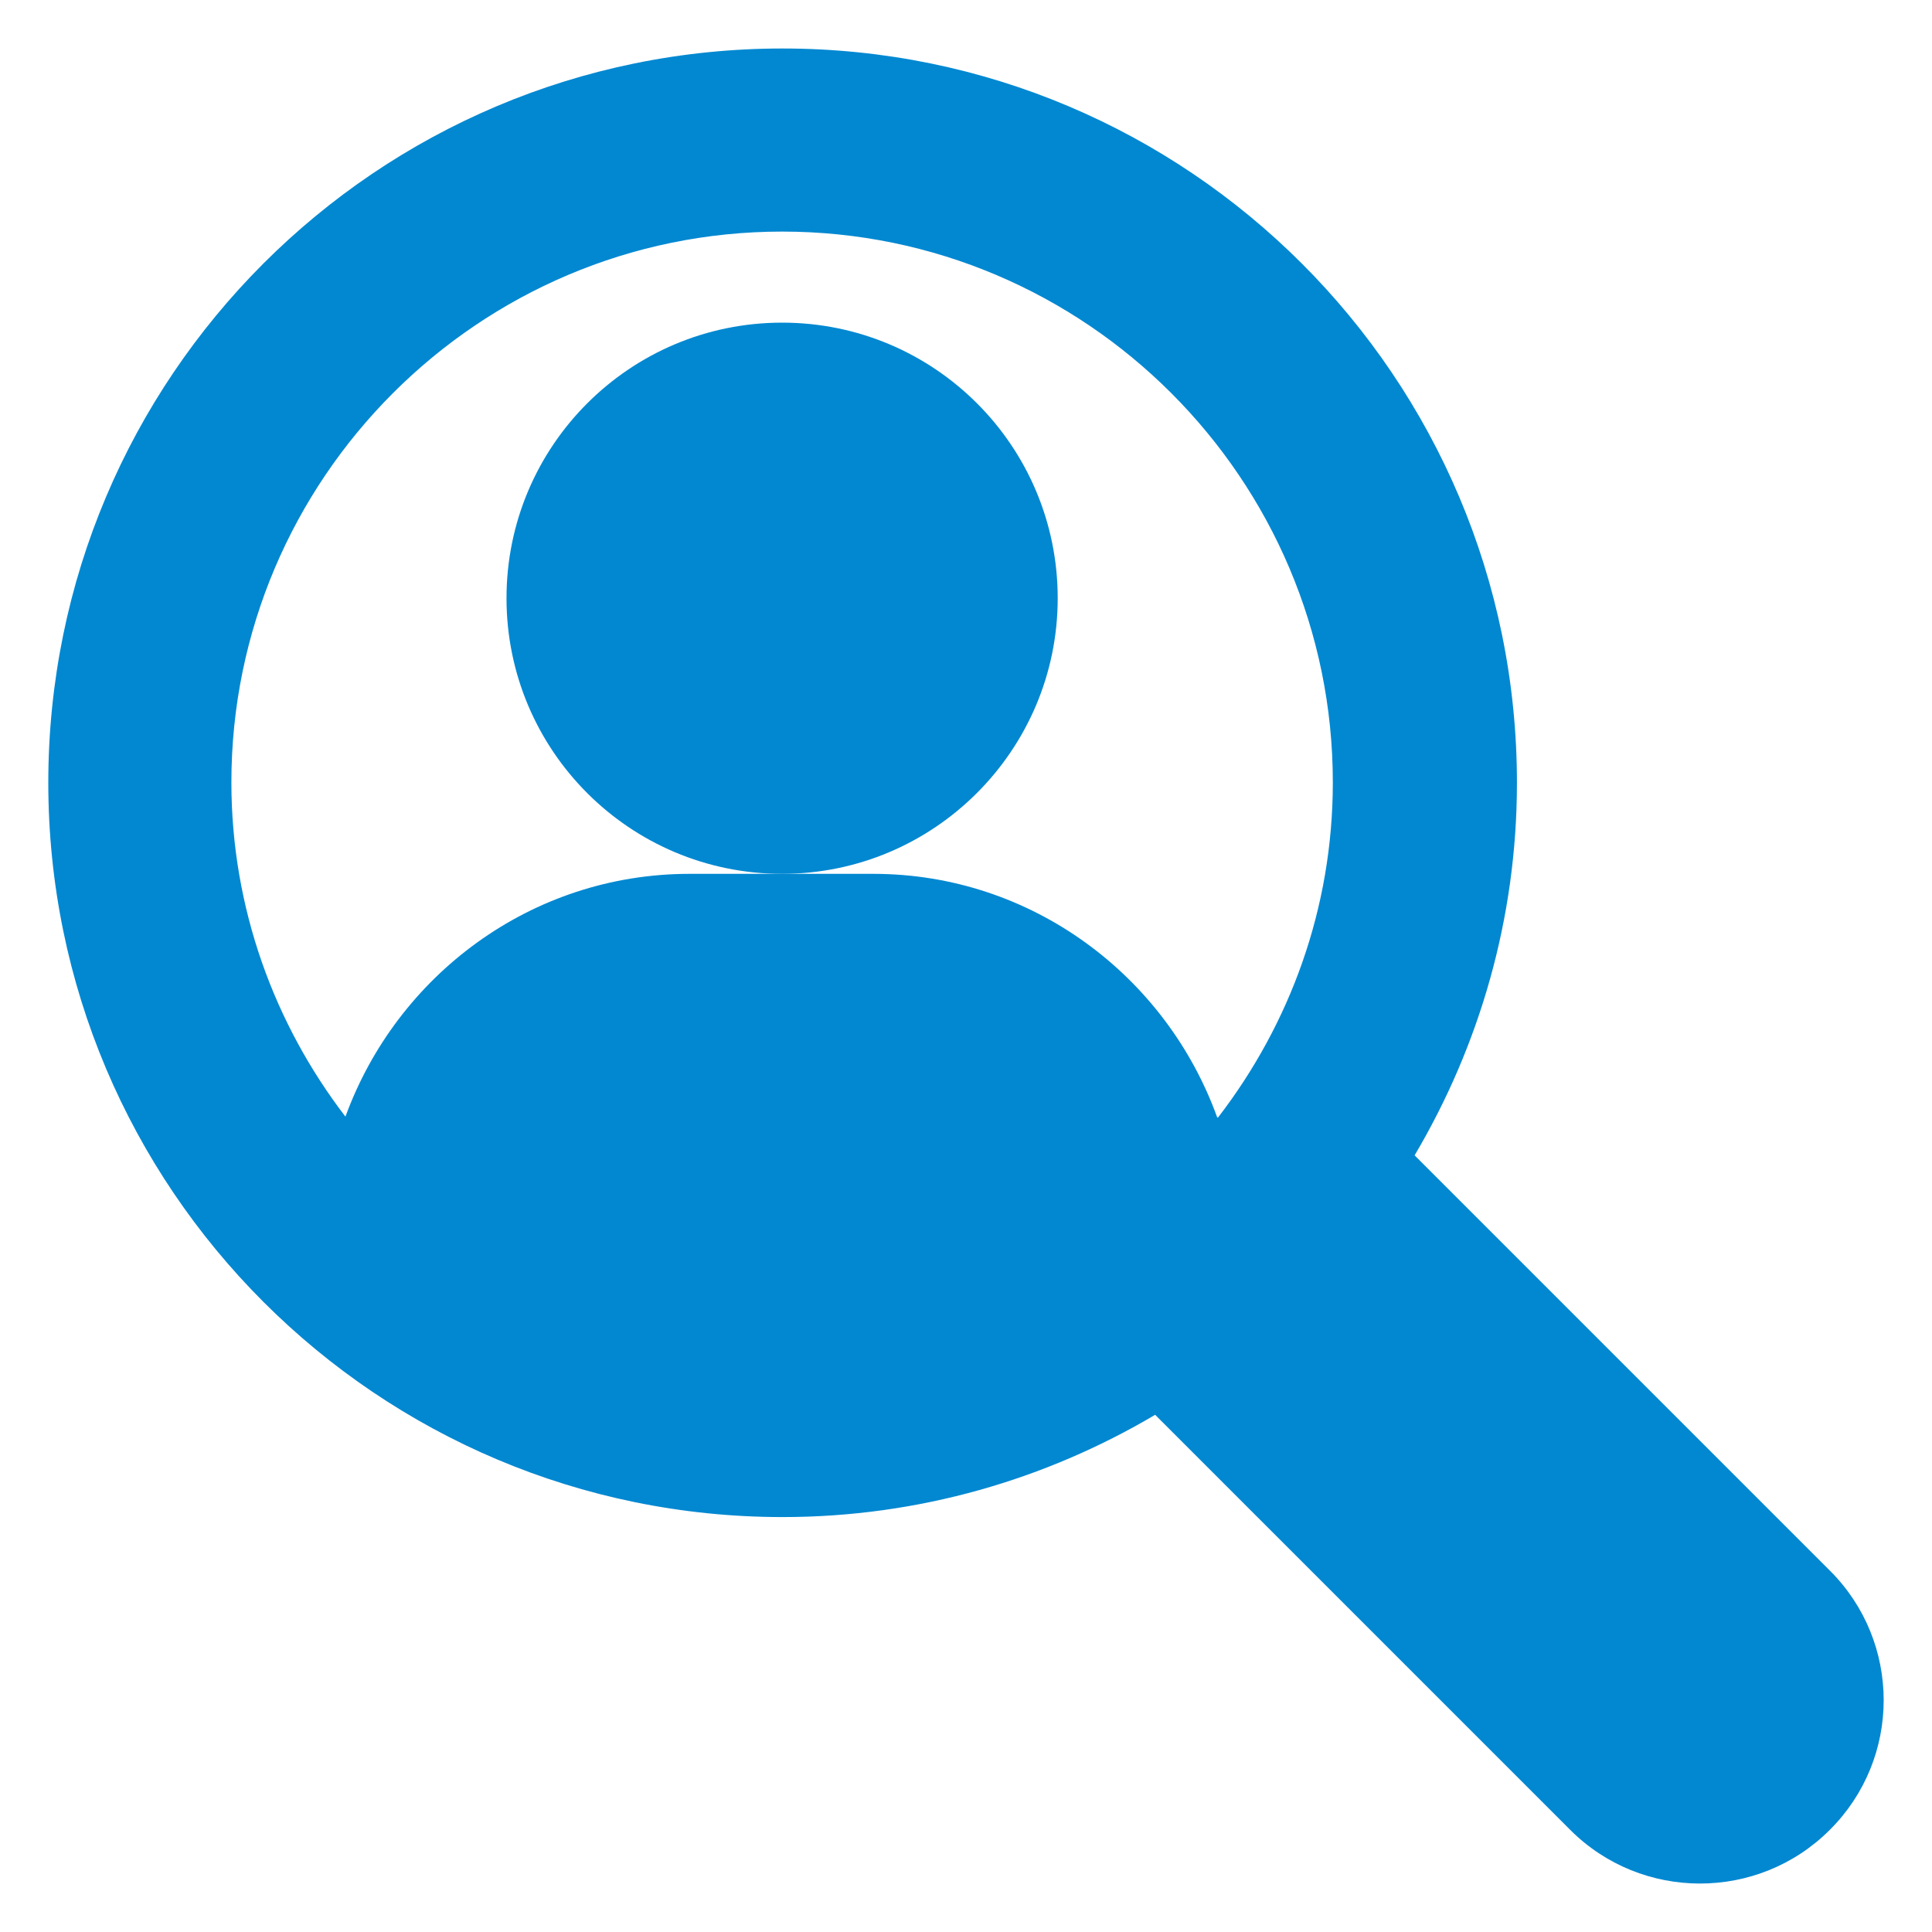 <svg width="30" height="30" viewBox="0 0 30 30" fill="none" xmlns="http://www.w3.org/2000/svg">
<g clip-path="url(#clip0_1_198)">
<path d="M12.145 13.569C14.501 13.569 16.424 11.653 16.424 9.289C16.424 6.925 14.509 5.01 12.145 5.01C9.781 5.01 7.865 6.925 7.865 9.289C7.865 11.653 9.781 13.569 12.145 13.569Z" fill="#0288D1"/>
<path d="M28.412 24.386L21.966 17.94C22.969 16.245 23.555 14.268 23.555 12.155C23.555 5.853 18.446 0.753 12.152 0.753C5.851 0.753 0.75 5.861 0.75 12.155C0.75 18.449 5.858 23.557 12.152 23.557C14.265 23.557 16.242 22.972 17.937 21.969L24.383 28.415C25.493 29.525 27.302 29.525 28.412 28.415C29.529 27.305 29.529 25.496 28.412 24.386ZM3.593 12.148C3.593 7.435 7.432 3.596 12.145 3.596C16.858 3.596 20.696 7.435 20.696 12.148C20.696 14.109 20.027 15.903 18.918 17.347C18.91 17.355 18.91 17.347 18.902 17.355C18.112 15.158 16.021 13.569 13.559 13.569H10.708C8.245 13.569 6.162 15.15 5.364 17.339C4.262 15.903 3.593 14.101 3.593 12.148Z" fill="#0288D1"/>
</g>
<defs>
<clipPath id="clip0_1_198">
<rect width="30" height="30" fill="white"/>
</clipPath>
</defs>
</svg>
